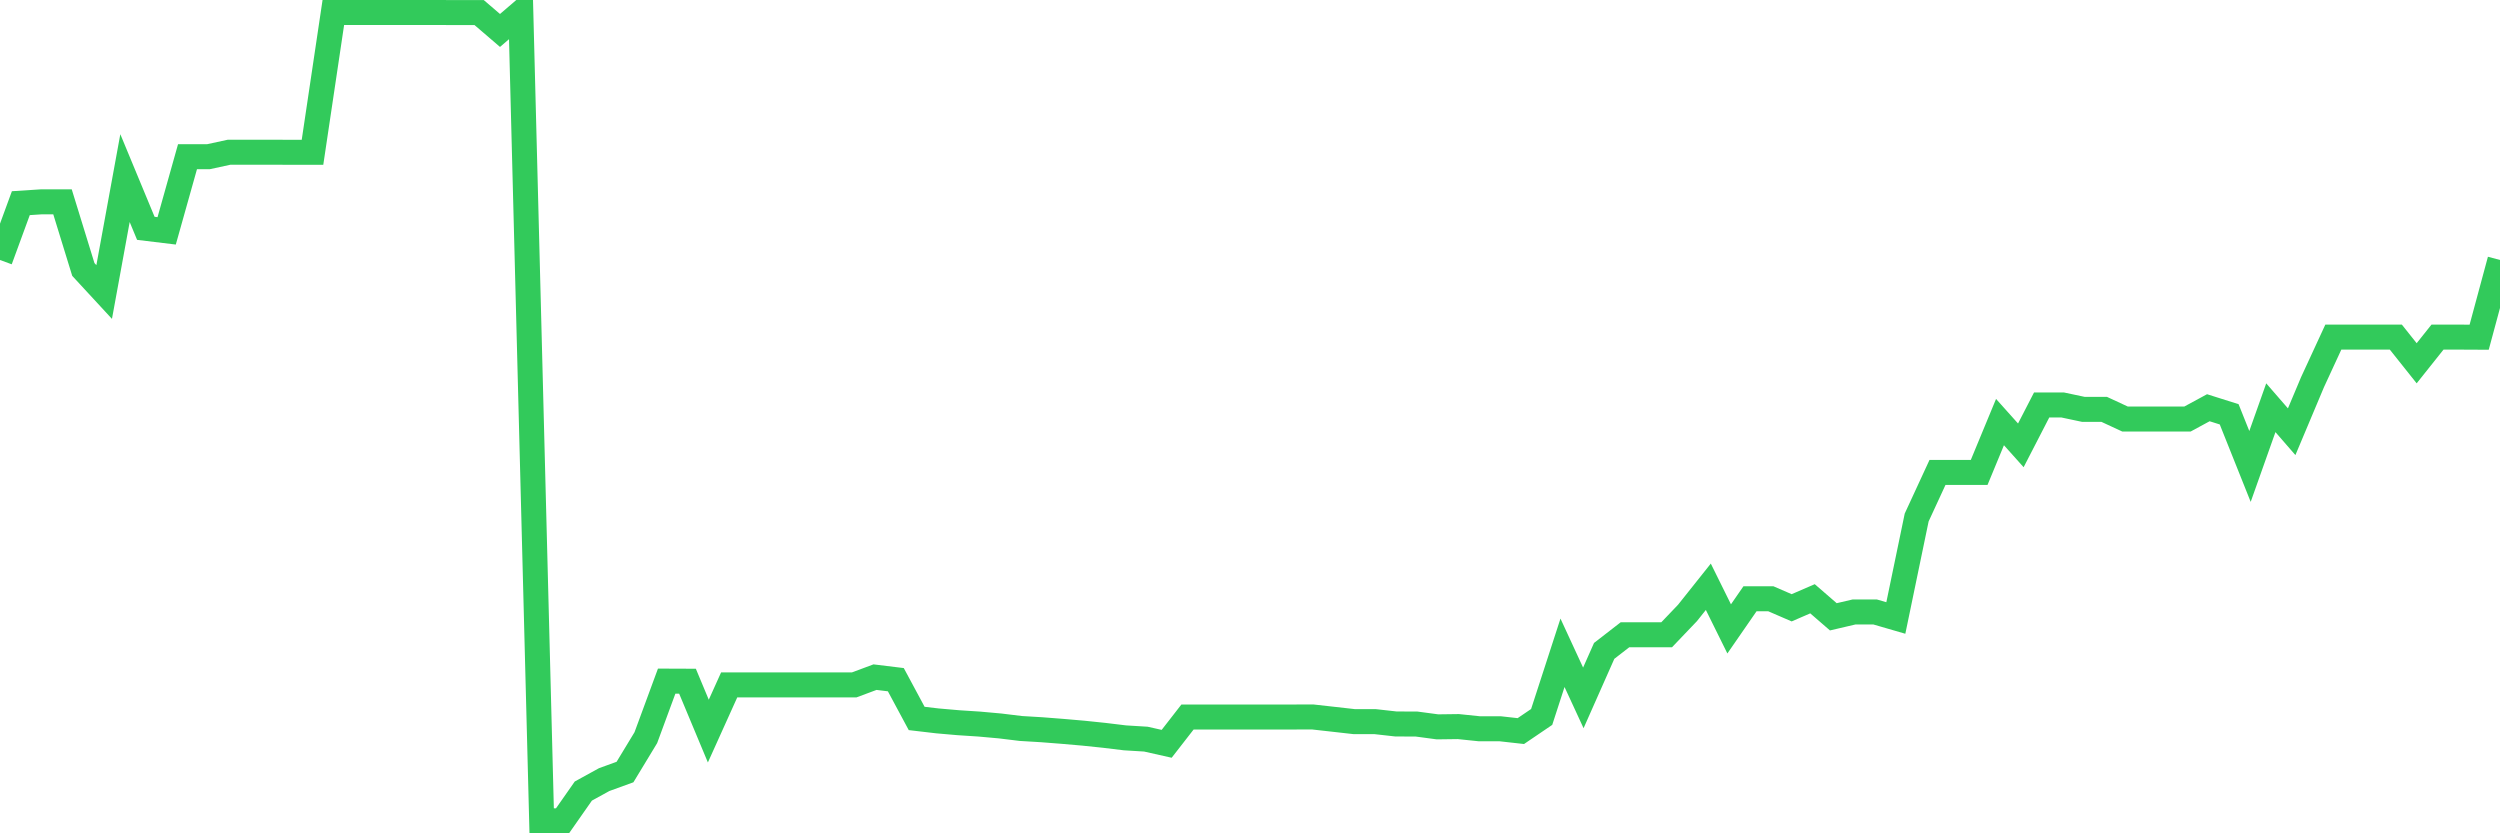 <svg
  xmlns="http://www.w3.org/2000/svg"
  xmlns:xlink="http://www.w3.org/1999/xlink"
  width="120"
  height="40"
  viewBox="0 0 120 40"
  preserveAspectRatio="none"
>
  <polyline
    points="0,12.48 1,9.752 2,9.687 3,9.687 4,12.934 5,14.017 6,8.549 7,10.96 8,11.081 9,7.523 10,7.523 11,7.306 12,7.306 13,7.306 14,7.311 15,7.311 16,0.6 17,0.6 18,0.6 19,0.6 20,0.6 21,0.6 22,0.604 23,0.604 24,1.462 25,0.604 26,39.4 27,39.4 28,37.971 29,37.421 30,37.058 31,35.408 32,32.694 33,32.698 34,35.092 35,32.876 36,32.876 37,32.876 38,32.876 39,32.876 40,32.876 41,32.876 42,32.503 43,32.625 44,34.486 45,34.603 46,34.69 47,34.755 48,34.845 49,34.967 50,35.027 51,35.105 52,35.192 53,35.296 54,35.417 55,35.478 56,35.703 57,34.417 58,34.417 59,34.417 60,34.417 61,34.417 62,34.417 63,34.413 64,34.525 65,34.638 66,34.638 67,34.75 68,34.755 69,34.889 70,34.876 71,34.98 72,34.98 73,35.092 74,34.413 75,31.334 76,33.499 77,31.243 78,30.468 79,30.468 80,30.468 81,29.421 82,28.165 83,30.187 84,28.741 85,28.741 86,29.174 87,28.741 88,29.607 89,29.373 90,29.373 91,29.663 92,24.84 93,22.676 94,22.676 95,22.676 96,20.26 97,21.377 98,19.437 99,19.437 100,19.649 101,19.649 102,20.113 103,20.113 104,20.113 105,20.113 106,19.571 107,19.887 108,22.39 109,19.571 110,20.723 111,18.346 112,16.181 113,16.181 114,16.181 115,16.181 116,17.437 117,16.181 118,16.181 119,16.186 120,12.48"
    fill="none"
    stroke="#32ca5b"
    stroke-width="1.2"
  >
  </polyline>
</svg>
